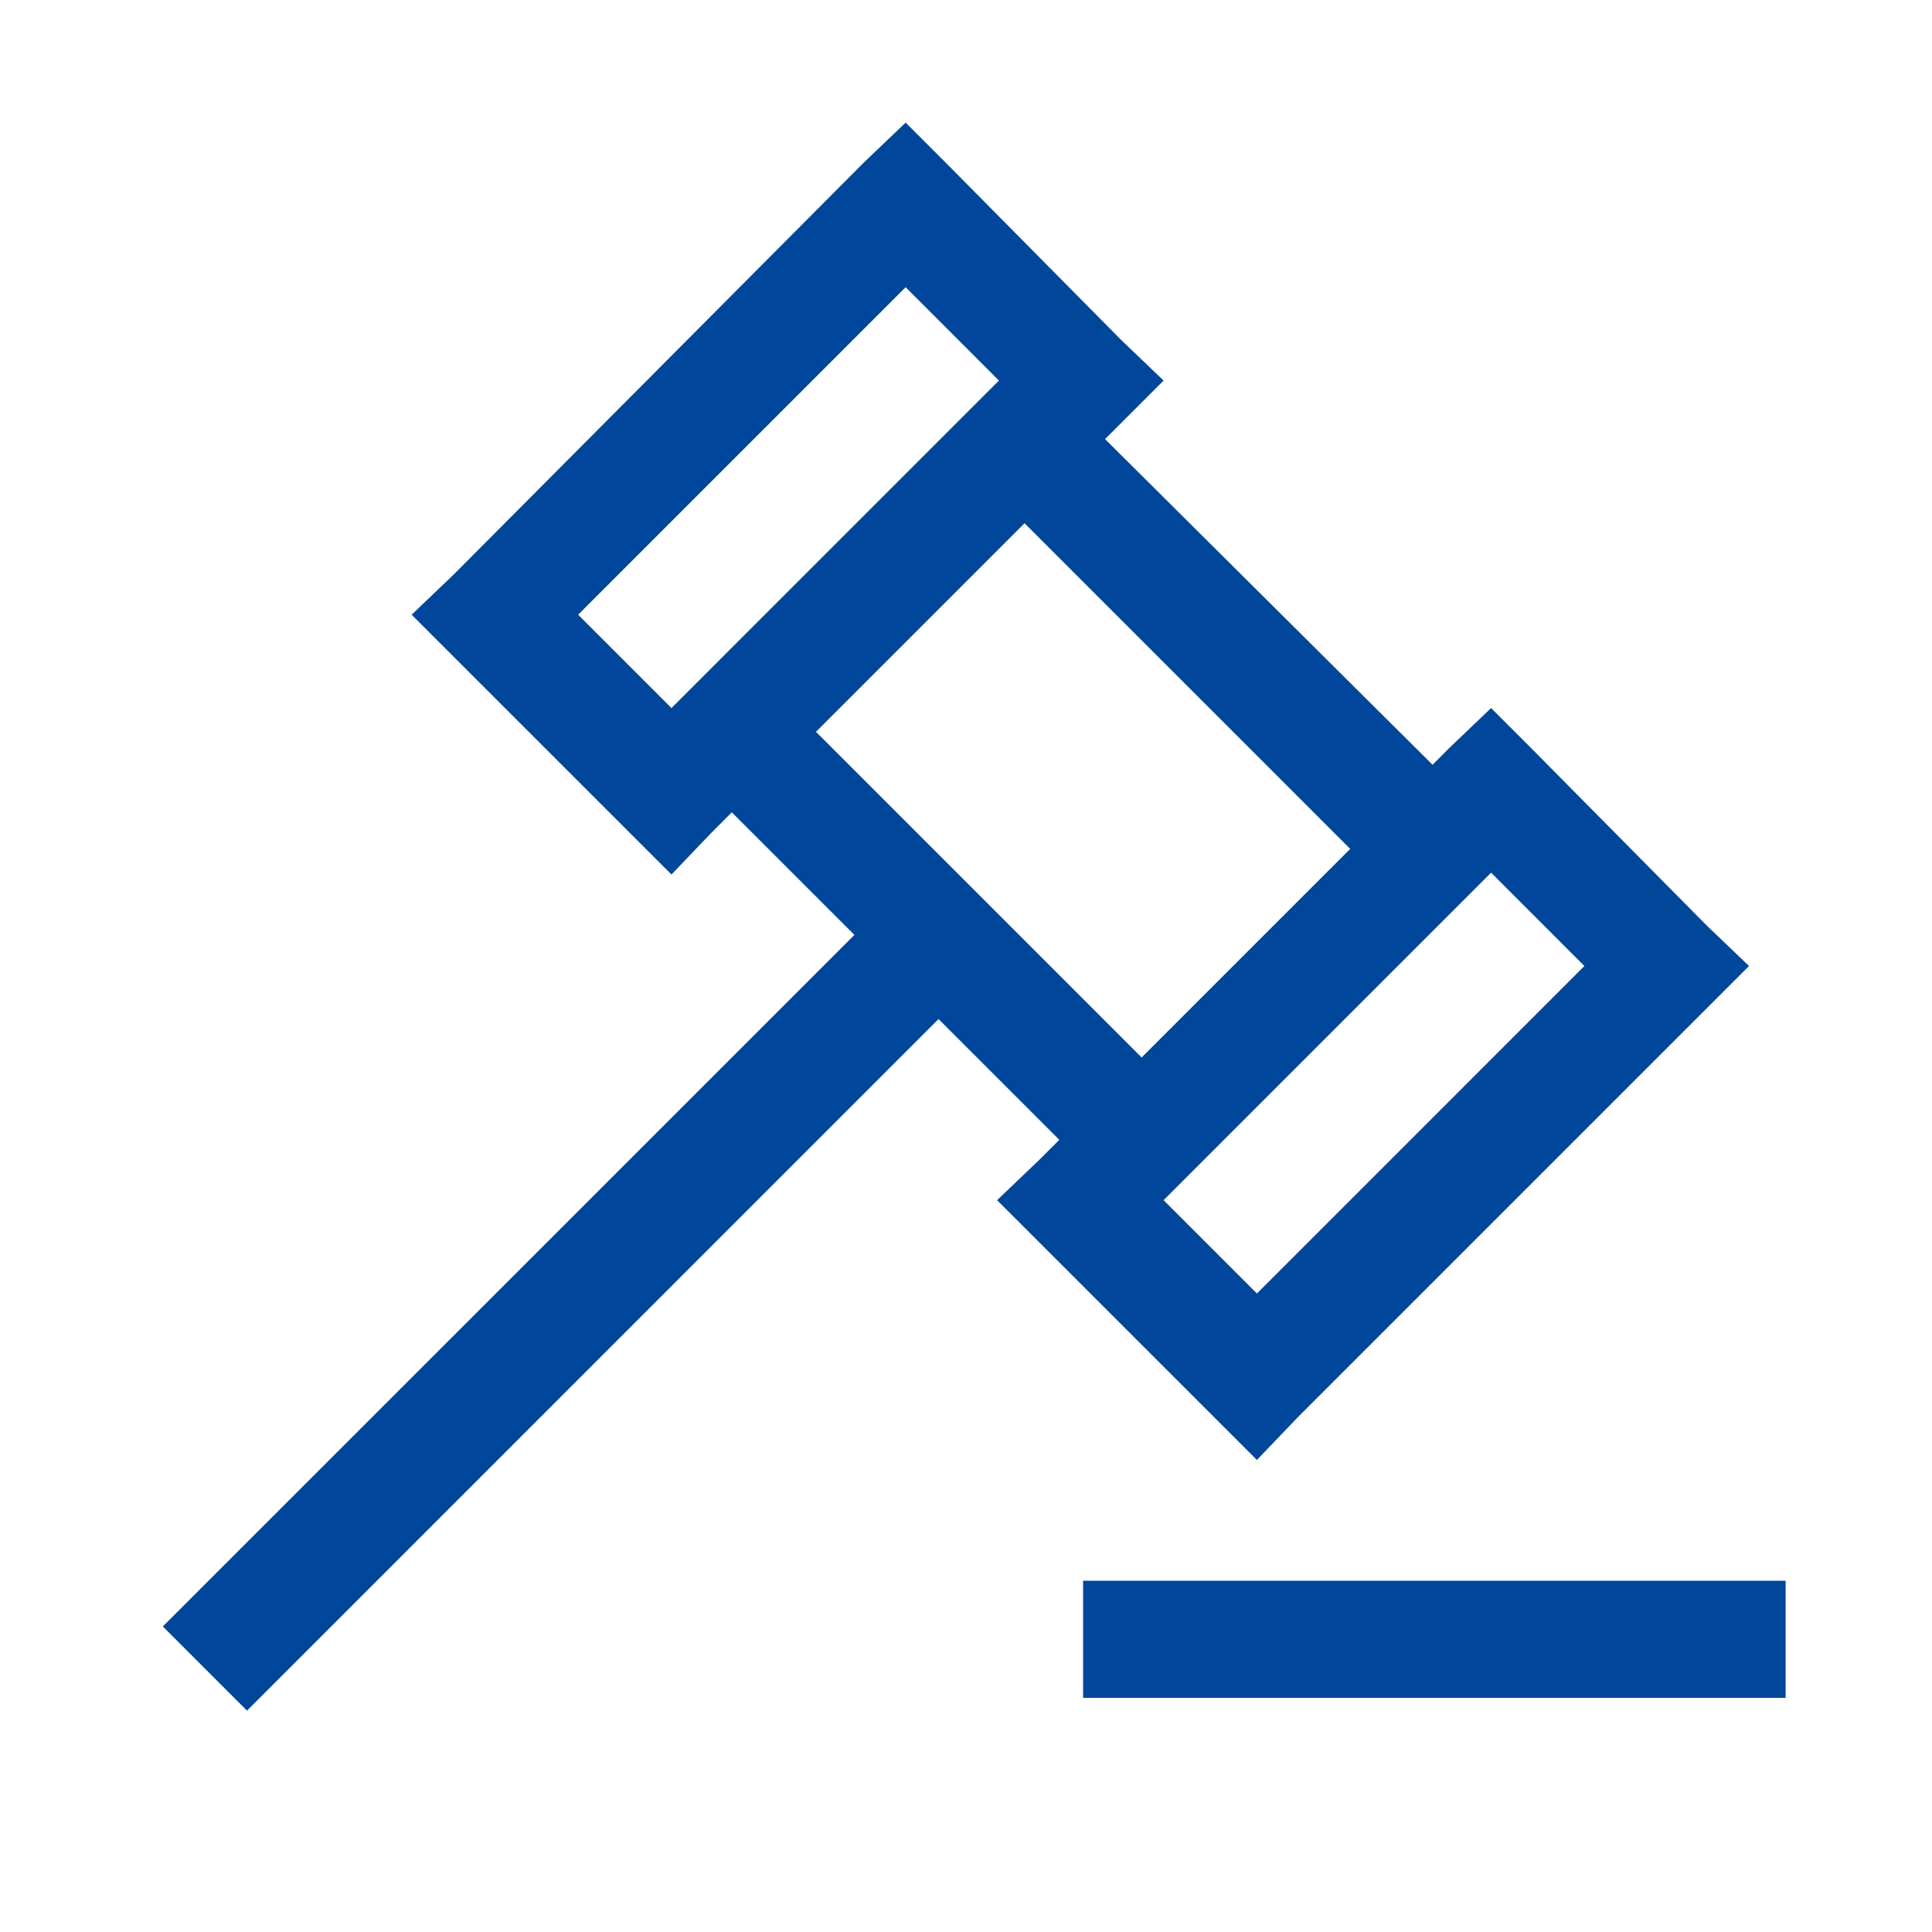 <?xml version="1.0" encoding="UTF-8"?>
<svg xmlns="http://www.w3.org/2000/svg" width="66" height="66" viewBox="0 0 66 66" fill="none">
  <path fill-rule="evenodd" clip-rule="evenodd" d="M30.938 4.188L29.5 5.562L15.5 19.625L14.062 21L22.938 29.875L24.312 28.438L25 27.75L29.188 31.938L5.562 55.562L8.438 58.438L32.062 34.812L36.188 38.938L35.5 39.625L34.062 41L42.938 49.875L44.312 48.438L59.75 33L58.312 31.625L52.312 25.562L50.938 24.188L49.5 25.562L48.938 26.125L37.75 15L39.75 13L38.312 11.625L32.312 5.562L30.938 4.188ZM30.938 9.812L34.125 13L22.938 24.188L19.75 21L30.938 9.812ZM46.125 29L35 17.875L27.875 25L39 36.125L46.125 29ZM50.938 29.812L54.125 33L42.938 44.188L39.75 41L50.938 29.812ZM61 54H37V58H61V54Z" fill="#00479B"></path>
</svg>
